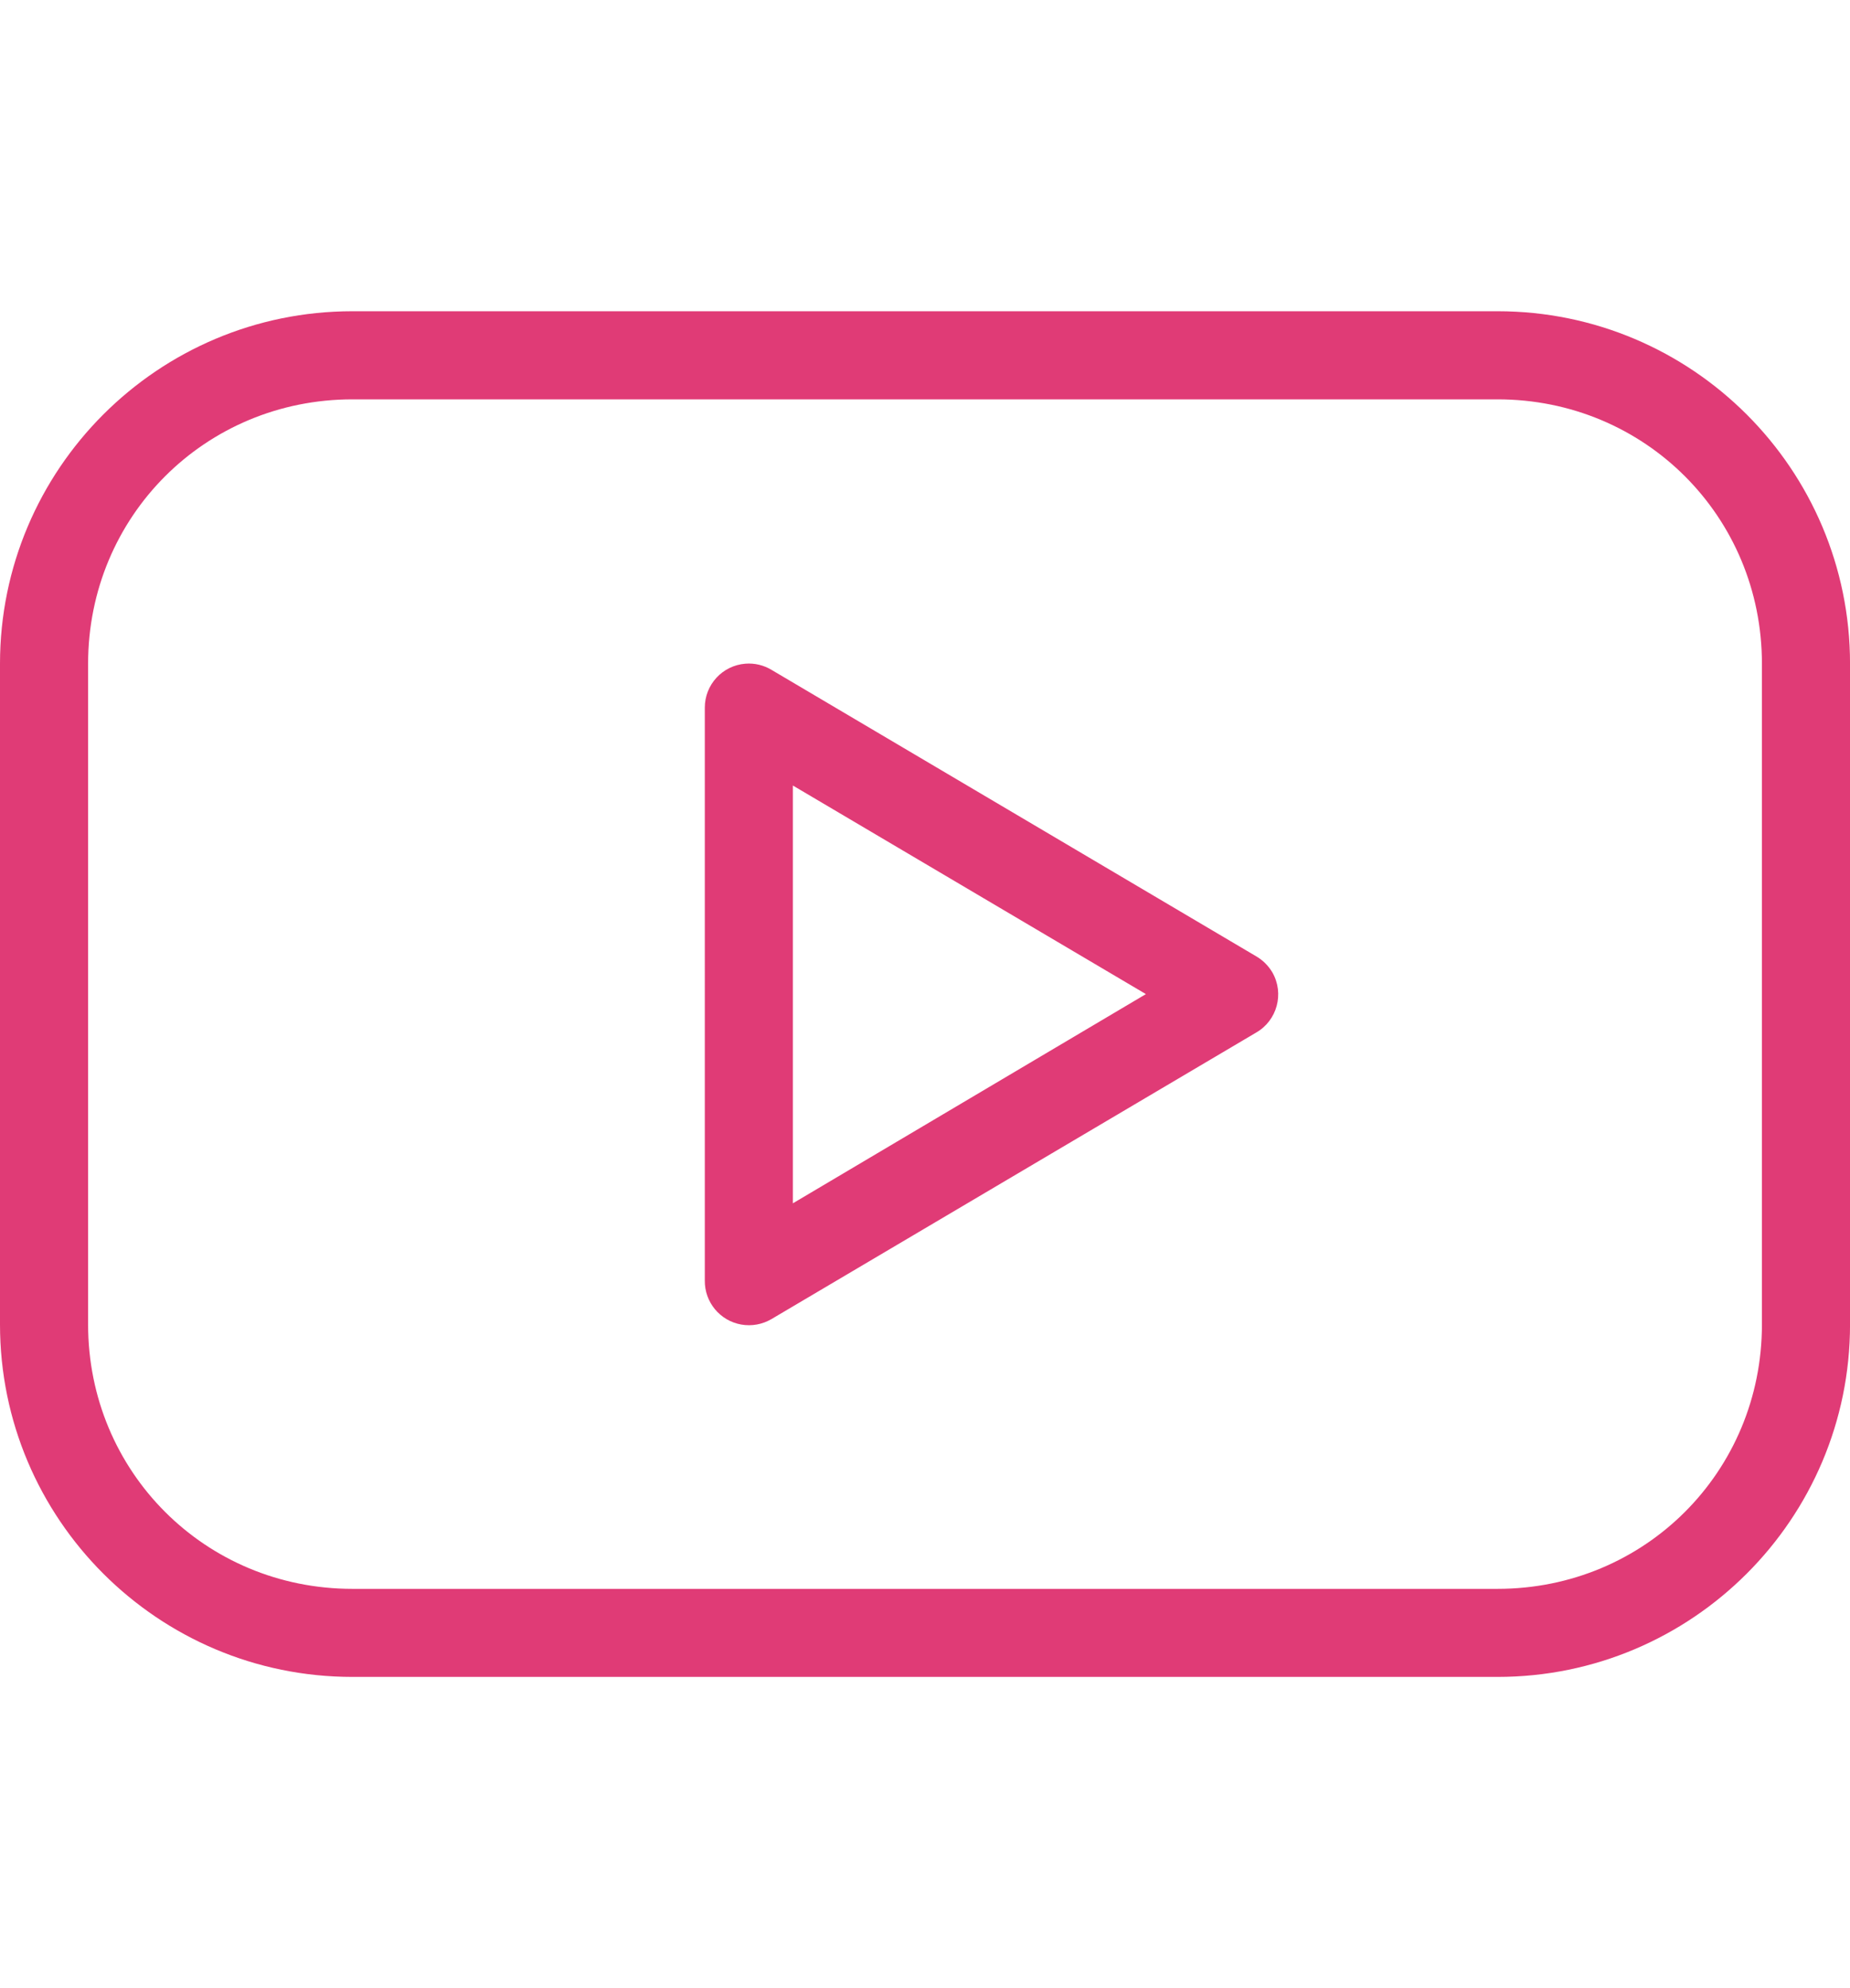 <?xml version="1.0" encoding="utf-8"?>
<!-- Generator: Adobe Illustrator 16.0.0, SVG Export Plug-In . SVG Version: 6.00 Build 0)  -->
<!DOCTYPE svg PUBLIC "-//W3C//DTD SVG 1.1//EN" "http://www.w3.org/Graphics/SVG/1.1/DTD/svg11.dtd">
<svg version="1.1" id="Layer_1" xmlns="http://www.w3.org/2000/svg" xmlns:xlink="http://www.w3.org/1999/xlink" x="0px" y="0px"
	 width="61.734px" height="66.333px" viewBox="0 0 61.734 66.333" enable-background="new 0 0 61.734 66.333" xml:space="preserve">
<g>
	<path fill="#E03B76" d="M49.975,10.384H11.759C5.27,10.384,0,15.654,0,22.143V44.19c0,6.488,5.27,11.758,11.759,11.758h38.216
		c6.49,0,11.76-5.27,11.76-11.758V22.143C61.735,15.654,56.465,10.384,49.975,10.384z M58.795,44.19c0,4.912-3.908,8.82-8.82,8.82
		H11.759c-4.911,0-8.819-3.908-8.819-8.82V22.143c0-4.911,3.908-8.819,8.819-8.819h38.216c4.912,0,8.82,3.908,8.82,8.819V44.19z"/>
	<path fill="#E03B76" d="M41.915,31.904L25.747,22.35c-0.263-0.159-0.567-0.231-0.873-0.207c-0.767,0.06-1.357,0.701-1.355,1.47
		V42.72c-0.01,0.724,0.506,1.347,1.217,1.472c0.349,0.062,0.707-0.005,1.012-0.185l16.168-9.556
		c0.703-0.403,0.946-1.302,0.543-2.007C42.327,32.22,42.139,32.033,41.915,31.904z M26.458,40.147V26.208l11.78,6.959L26.458,40.147
		z"/>
</g>
</svg>
